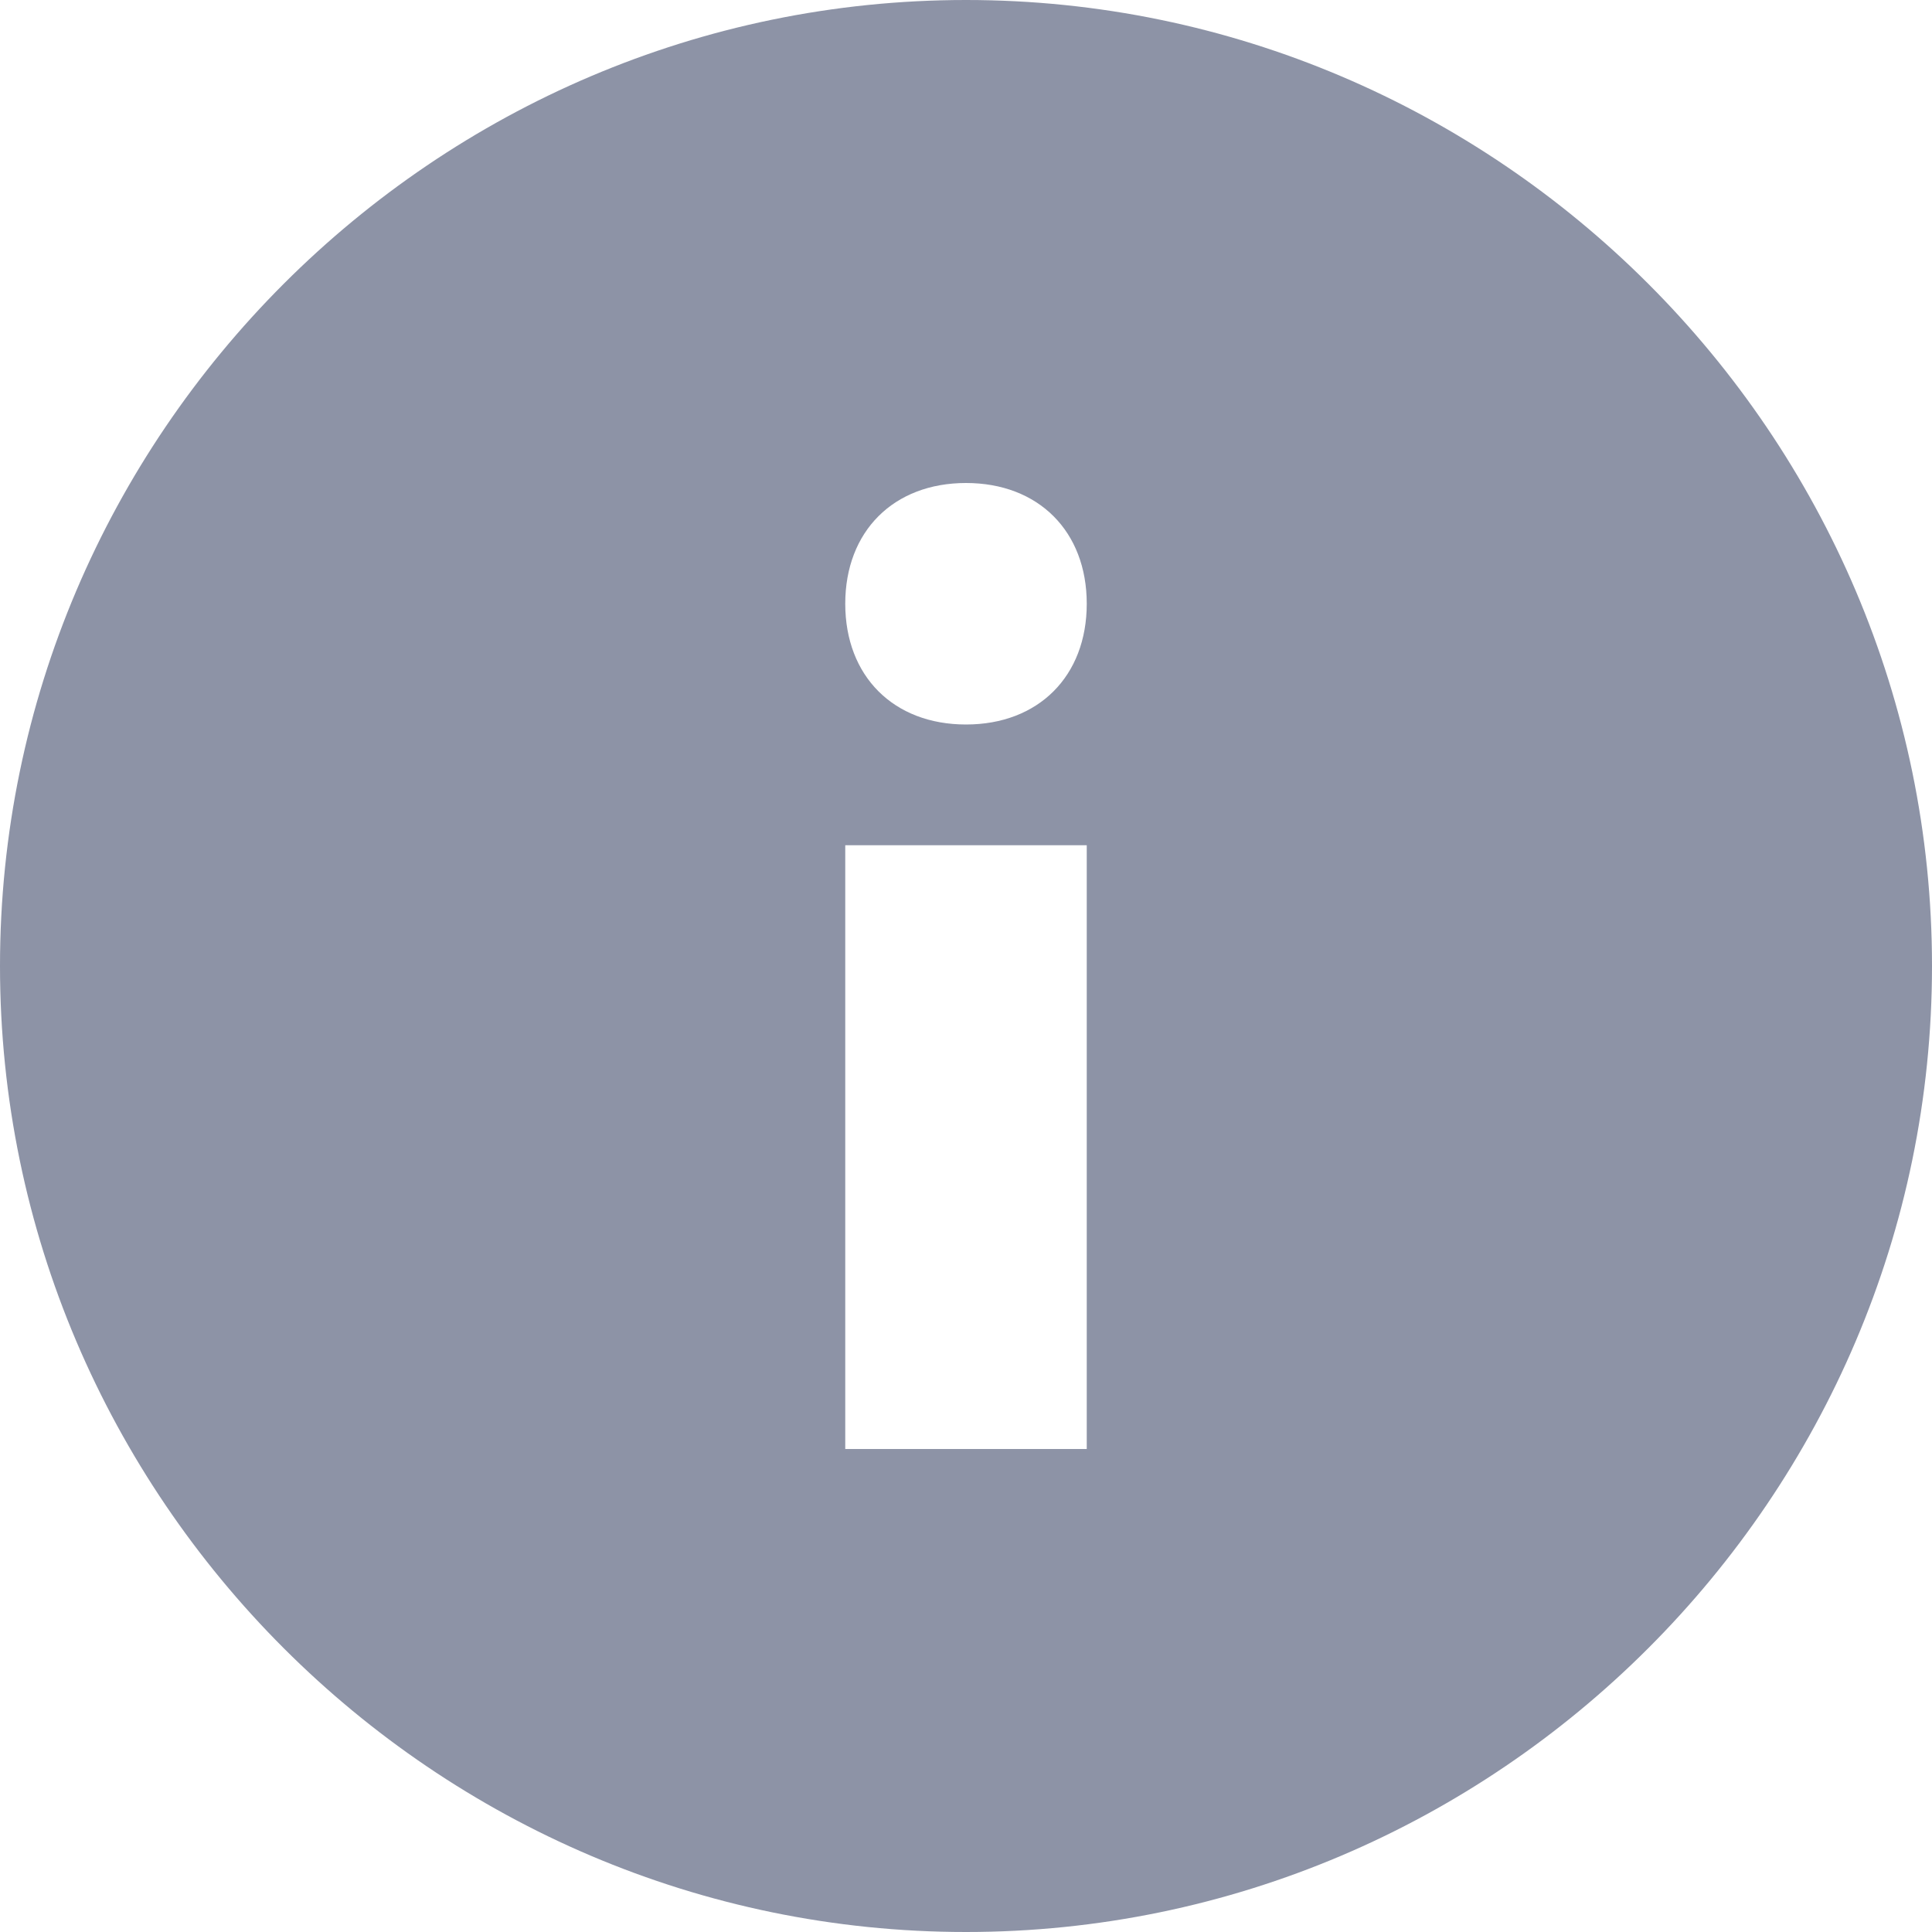 <svg xmlns="http://www.w3.org/2000/svg" width="12" height="12" fill="none"><g clip-path="url(#a)"><path fill="#8D93A6" d="M6 0C2.7 0 0 2.7 0 6s2.7 6 6 6 6-2.7 6-6-2.7-6-6-6m.75 9h-1.5V5.25h1.5zM6 4.5c-.45 0-.75-.3-.75-.75S5.55 3 6 3s.75.3.75.75-.3.75-.75.75"/></g><defs><clipPath id="a"><path fill="#fff" d="M0 0h12v12H0z"/></clipPath></defs></svg>